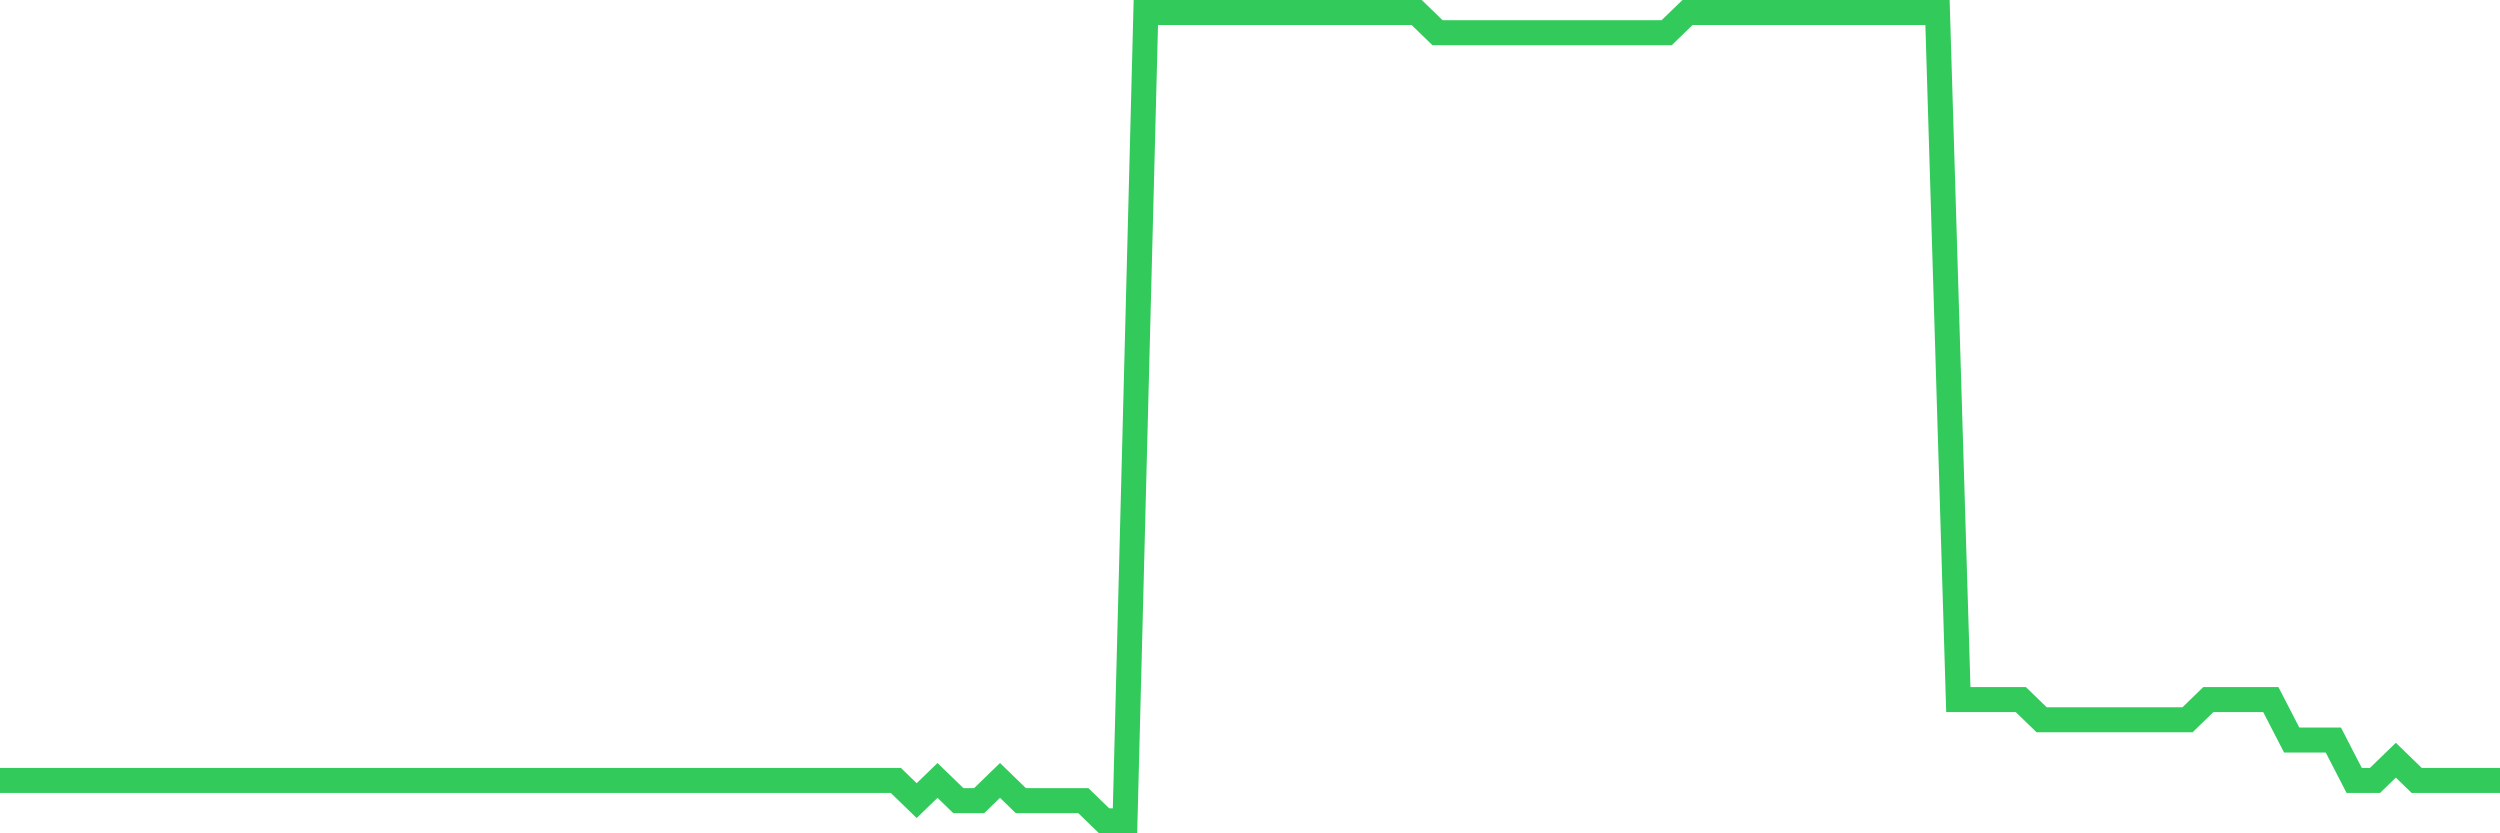 <svg
  xmlns="http://www.w3.org/2000/svg"
  xmlns:xlink="http://www.w3.org/1999/xlink"
  width="120"
  height="40"
  viewBox="0 0 120 40"
  preserveAspectRatio="none"
>
  <polyline
    points="0,37.46 1,37.46 2,37.46 3,37.46 4,37.46 5,37.46 6,37.46 7,37.46 8,37.46 9,37.46 10,37.46 11,37.46 12,37.46 13,37.46 14,37.46 15,37.46 16,37.46 17,37.46 18,37.46 19,37.46 20,37.46 21,37.46 22,37.46 23,37.46 24,37.46 25,37.46 26,37.46 27,37.46 28,37.46 29,37.46 30,37.46 31,37.46 32,37.46 33,37.46 34,37.46 35,37.46 36,37.46 37,37.46 38,37.46 39,37.46 40,37.46 41,37.46 42,37.46 43,37.46 44,38.43 45,37.46 46,38.43 47,38.43 48,37.46 49,38.43 50,38.43 51,38.43 52,38.43 53,39.4 54,39.4 55,0.6 56,0.6 57,0.6 58,0.6 59,0.6 60,0.6 61,0.6 62,0.6 63,0.6 64,0.6 65,0.6 66,0.6 67,0.6 68,0.6 69,1.57 70,1.57 71,1.57 72,1.57 73,1.57 74,1.57 75,1.57 76,1.57 77,1.57 78,1.57 79,1.57 80,1.57 81,0.6 82,0.6 83,0.6 84,0.6 85,0.6 86,0.6 87,0.6 88,0.6 89,0.6 90,0.6 91,0.6 92,0.6 93,0.6 94,33.58 95,33.58 96,33.58 97,33.58 98,34.55 99,34.55 100,34.55 101,34.55 102,34.55 103,34.55 104,34.55 105,34.55 106,33.58 107,33.58 108,33.58 109,33.58 110,35.52 111,35.52 112,35.52 113,37.46 114,37.46 115,36.49 116,37.46 117,37.46 118,37.46 119,37.46 120,37.46"
    fill="none"
    stroke="#32ca5b"
    stroke-width="1.2"
  >
  </polyline>
</svg>